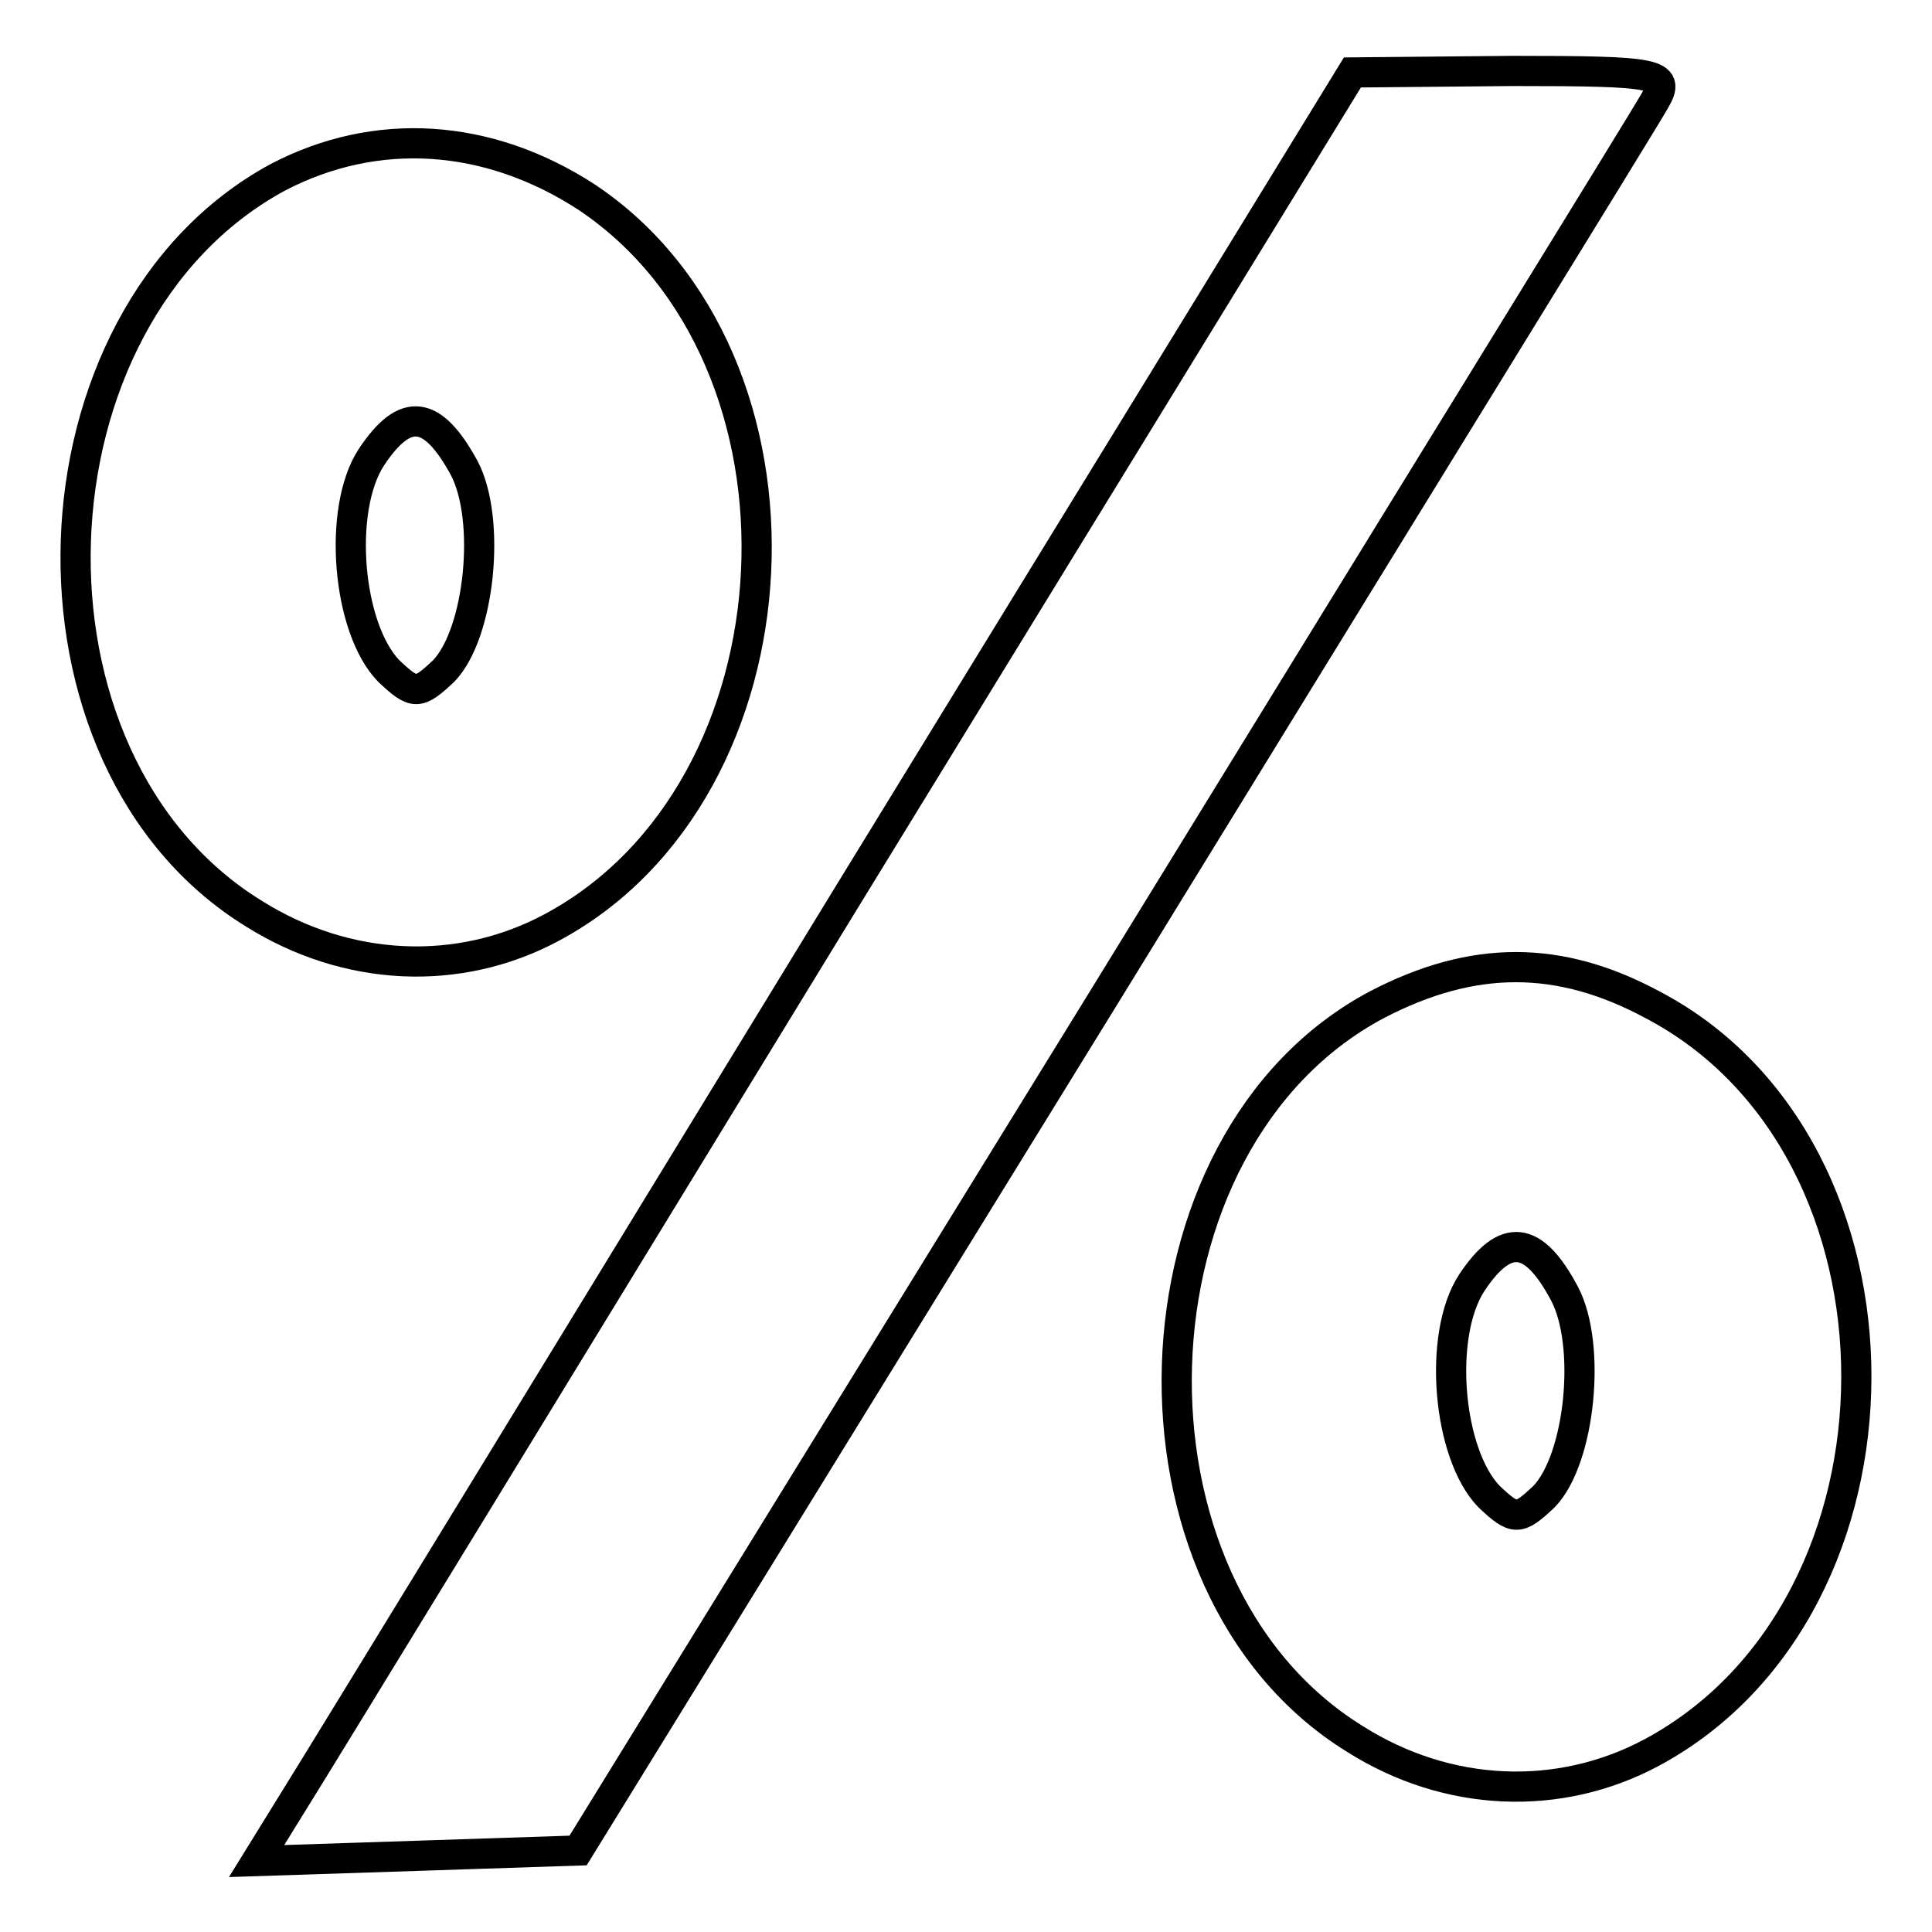 <?xml version="1.0" encoding="utf-8"?>
<!-- Svg Vector Icons : http://www.onlinewebfonts.com/icon -->
<!DOCTYPE svg PUBLIC "-//W3C//DTD SVG 1.1//EN" "http://www.w3.org/Graphics/SVG/1.1/DTD/svg11.dtd">
<svg version="1.1" xmlns="http://www.w3.org/2000/svg" xmlns:xlink="http://www.w3.org/1999/xlink" x="0px" y="0px" viewBox="0 0 256 256" enable-background="new 0 0 256 256" xml:space="preserve">
<g><g><g><path stroke-width="4" fill-opacity="0" stroke="#000000"  d="M112,119.2c-36.9,60.4-69.5,113.7-72.5,118.5l-5.5,8.9l21.4-0.7l21.2-0.7l70.2-113.9c38.5-62.7,71.3-115.8,72.5-118c2.1-3.6,0.5-3.9-18.9-3.9l-21.2,0.2L112,119.2z"/><path stroke-width="4" fill-opacity="0" stroke="#000000"  d="M36.8,23.5C2.7,42,0.6,100.8,33.7,121.1c12.3,7.7,27.1,8.4,39.4,1.8c34-18.2,36.7-75.4,4.6-96.8C64.6,17.6,49.8,16.7,36.8,23.5z M61.5,62c3.6,6.8,2.1,21.9-2.7,26.9c-3.4,3.2-3.9,3.2-7.3,0c-5.5-5.7-6.8-21.4-2.3-28.3C53.7,53.8,57.3,54.3,61.5,62z"/><path stroke-width="4" fill-opacity="0" stroke="#000000"  d="M182.5,133.1c-34,18-35.8,77-3,97.3c12.3,7.8,27.1,8.4,39.4,1.8c36-19.4,36.2-80.2,0-99.1C206.6,126.5,195.2,126.5,182.5,133.1z M207.3,171.4c3.6,6.8,2.1,21.9-2.7,26.9c-3.4,3.2-3.9,3.2-7.3,0c-5.5-5.7-6.8-21.4-2.3-28.3C199.5,163.2,203.2,163.7,207.3,171.4z"/></g></g></g>
</svg>